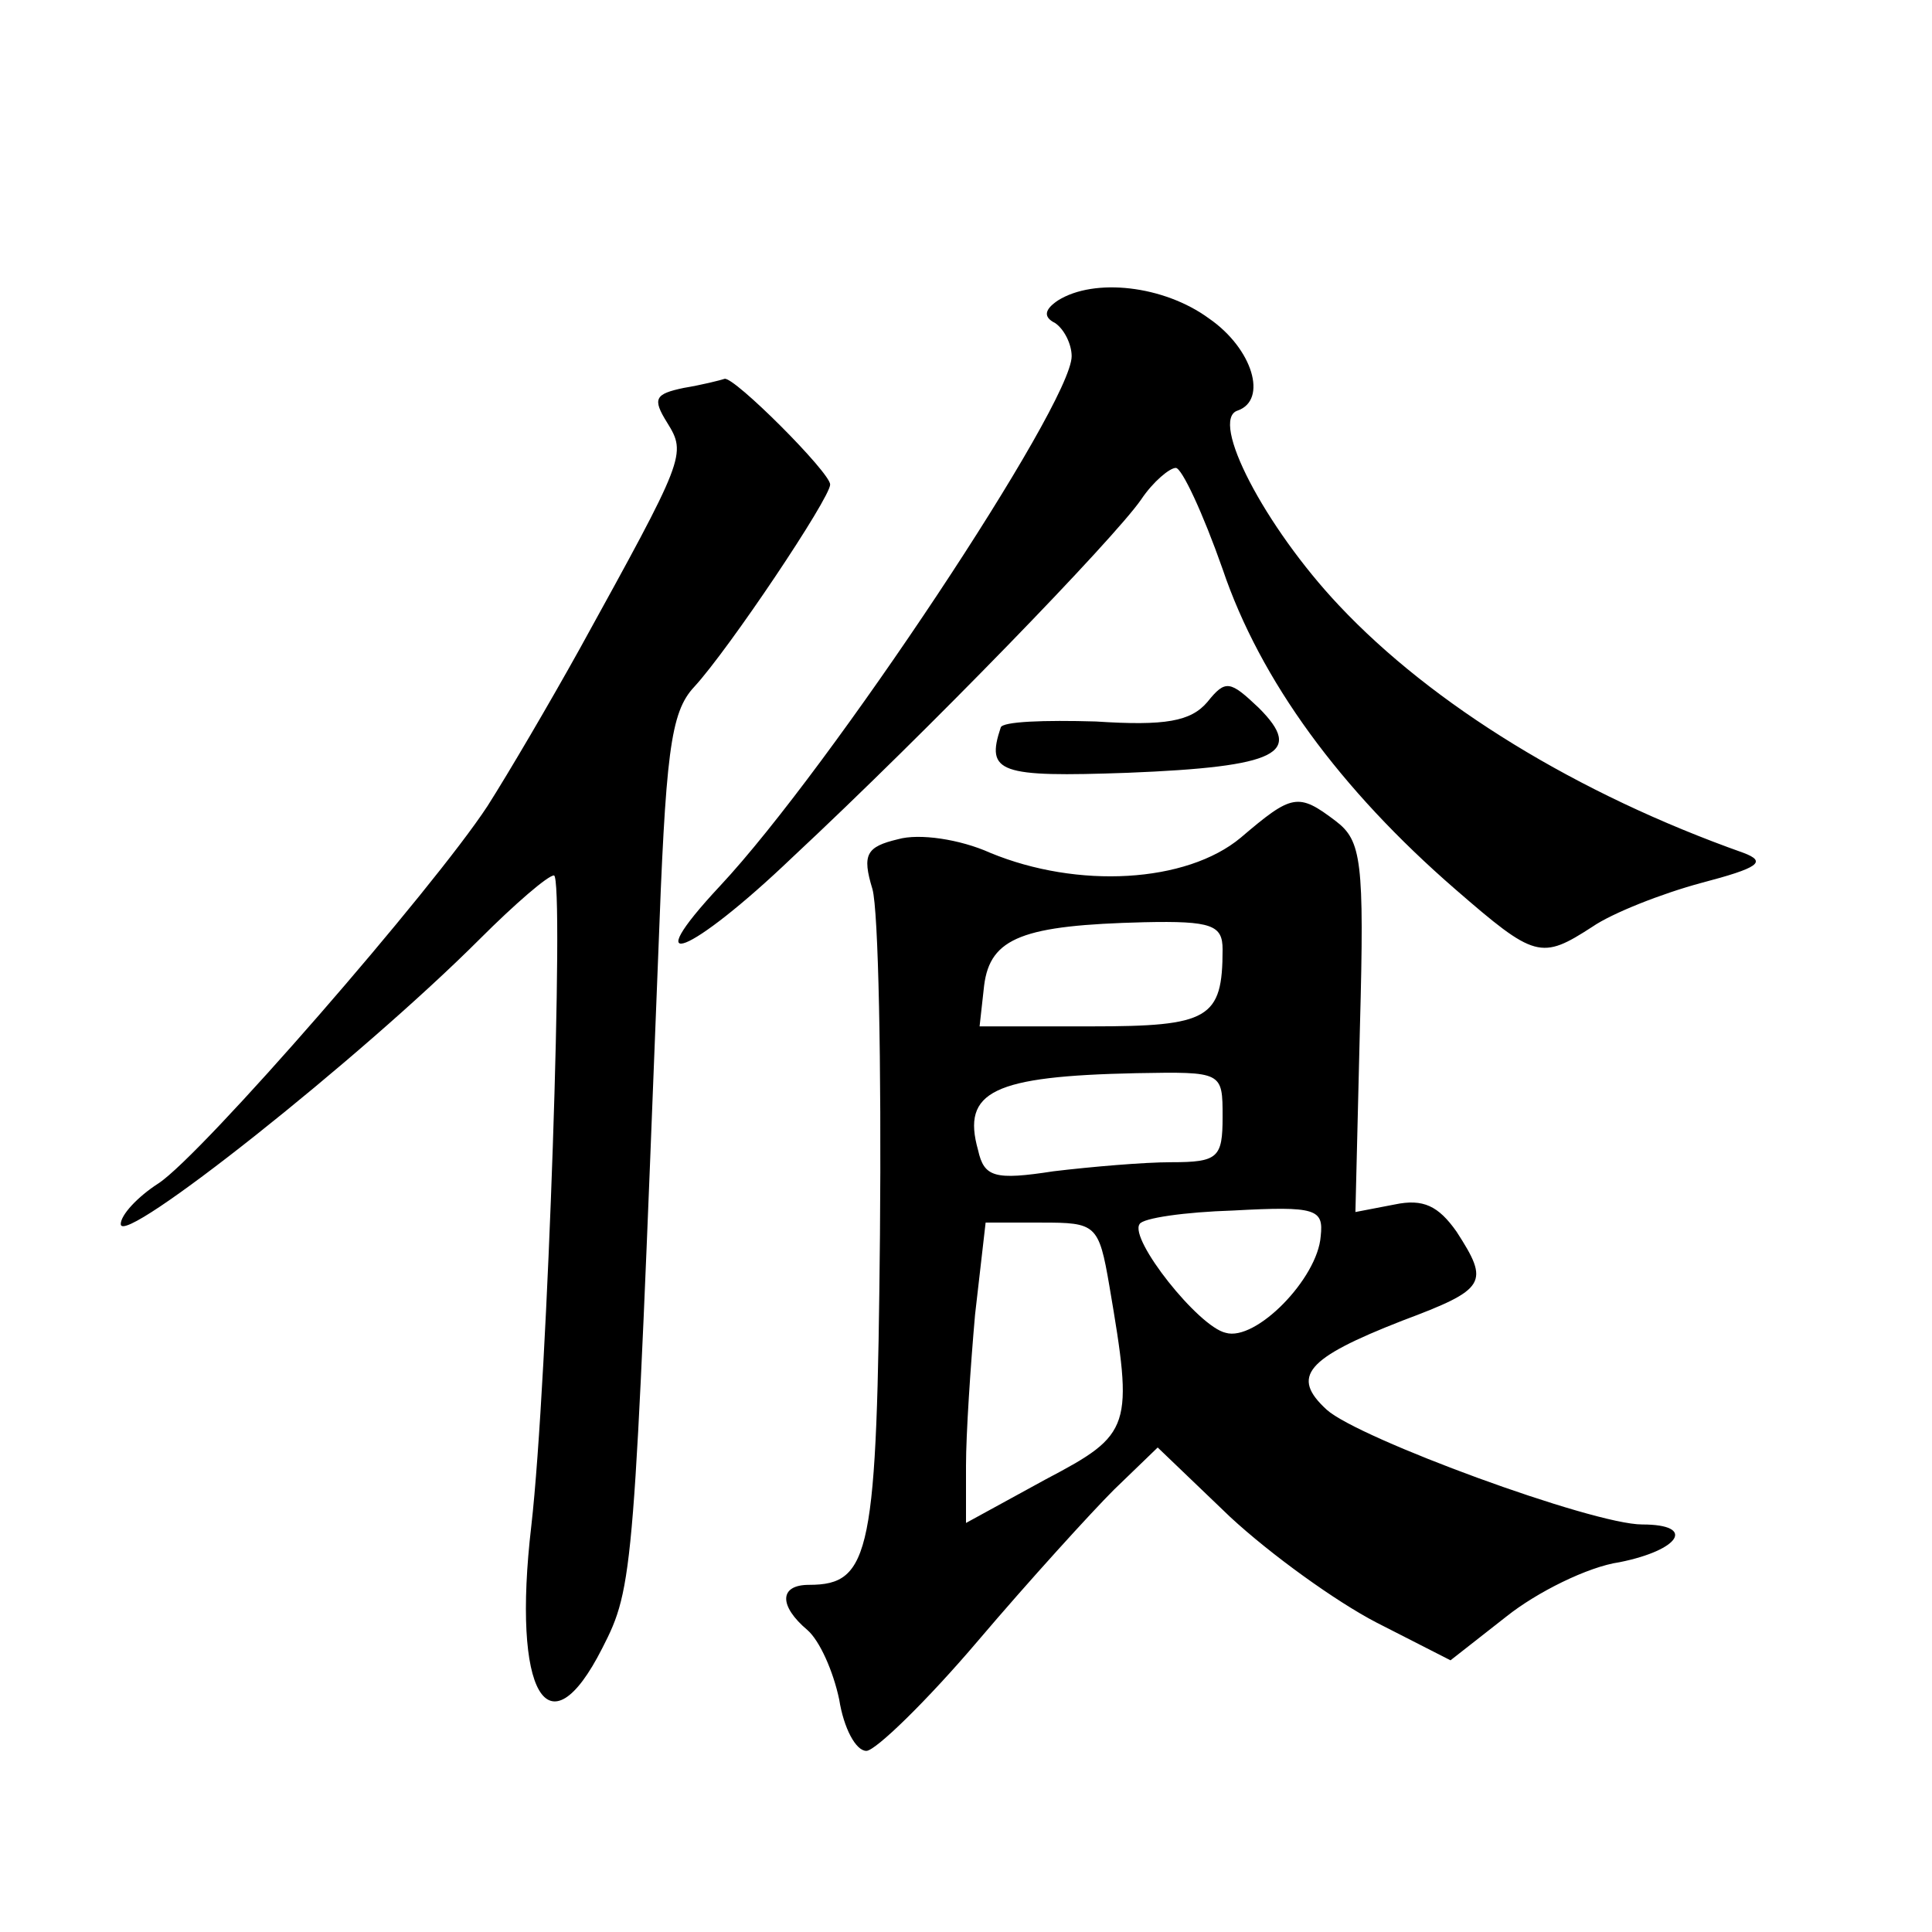 <?xml version="1.0" standalone="no"?>
<!DOCTYPE svg PUBLIC "-//W3C//DTD SVG 20010904//EN"
 "http://www.w3.org/TR/2001/REC-SVG-20010904/DTD/svg10.dtd">
<svg version="1.0" xmlns="http://www.w3.org/2000/svg"
 width="128pt" height="128pt" viewBox="0 0 128 128"
 preserveAspectRatio="xMidYMid meet">
<g transform="translate(0,128) scale(0.1,-0.1)"
fill="#0" stroke="none">
<path d="M701 1081 c-9 -6 -10 -11 -2 -15 6 -4 11 -14 11 -22 0 -32 -160 -273 -233
-351 -56 -60 -20 -46 48 19 90 84 213 211 231 237 8 12 19 21 23 21 4 0 18 -30
31 -67 25 -74 78 -146 154 -212 53 -46 57 -47 91 -25 13 9 46 22 72 29 38 10 44
14 28 20 -110 39 -206 98 -268 164 -49 52 -86 123 -67 129 20 7 10 41 -19 61 -30
22 -76 27 -100 12z M453 1023 c-19 -4 -21 -7 -11 -23 13 -21 12 -23 -58 -150 -20
-36 -47 -82 -61 -104 -36 -55 -189 -231 -218 -250 -14 -9 -25 -21 -25 -27 0 -16
159 110 238 189 23 23 45 42 49 42 7 0 -4 -335 -15 -431 -13 -111 11 -152 47 -81
21 41 21 48 37 457 5 136 8 163 24 180 23 25 90 125 90 134 0 8 -64 72 -70 70 -3
-1 -15 -4 -27 -6z M800 815 c-11 -13 -28 -16 -74 -13 -34 1 -62 0 -63 -4 -10 -30
-1 -33 84 -30 100 4 117 13 87 43 -19 18 -22 19 -34 4z M822 725 c-36 -30 -108
-34 -166 -10 -20 9 -47 13 -61 9 -21 -5 -24 -10 -17 -33 4 -14 6 -117 5 -229 -2
-211 -6 -232 -47 -232 -20 0 -20 -14 -1 -30 8 -7 17 -27 21 -46 3 -19 11 -34 18
-34 6 0 40 33 74 73 34 40 75 85 90 100 l29 28 48 -46 c27 -25 70 -56 97 -70 l49
-25 37 29 c20 16 54 33 75 36 40 8 51 25 15 25 -33 0 -188 57 -209 76 -24 22 -14
34 50 59 56 21 58 25 36 59 -12 17 -22 22 -41 18 l-26 -5 3 123 c3 110 1 123 -16
136 -25 19 -29 18 -63 -11z m-12 -74 c0 -46 -9 -51 -87 -51 l-74 0 3 27 c4 32 26
40 106 42 45 1 52 -2 52 -18z m0 -111 c0 -27 -3 -30 -34 -30 -18 0 -53 -3 -78 -6
-39 -6 -46 -4 -50 14 -11 39 10 49 105 51 57 1 57 1 57 -29z m65 -79 c-2 -28 -43
-70 -63 -64 -18 4 -64 62 -57 72 2 4 30 8 62 9 55 3 60 1 58 -17z m-140 -33 c16
-94 15 -98 -42 -128 l-53 -29 0 38 c0 21 3 66 6 100 l7 61 37 0 c36 0 38 -1 45
-42z"/>
</g>
</svg>
